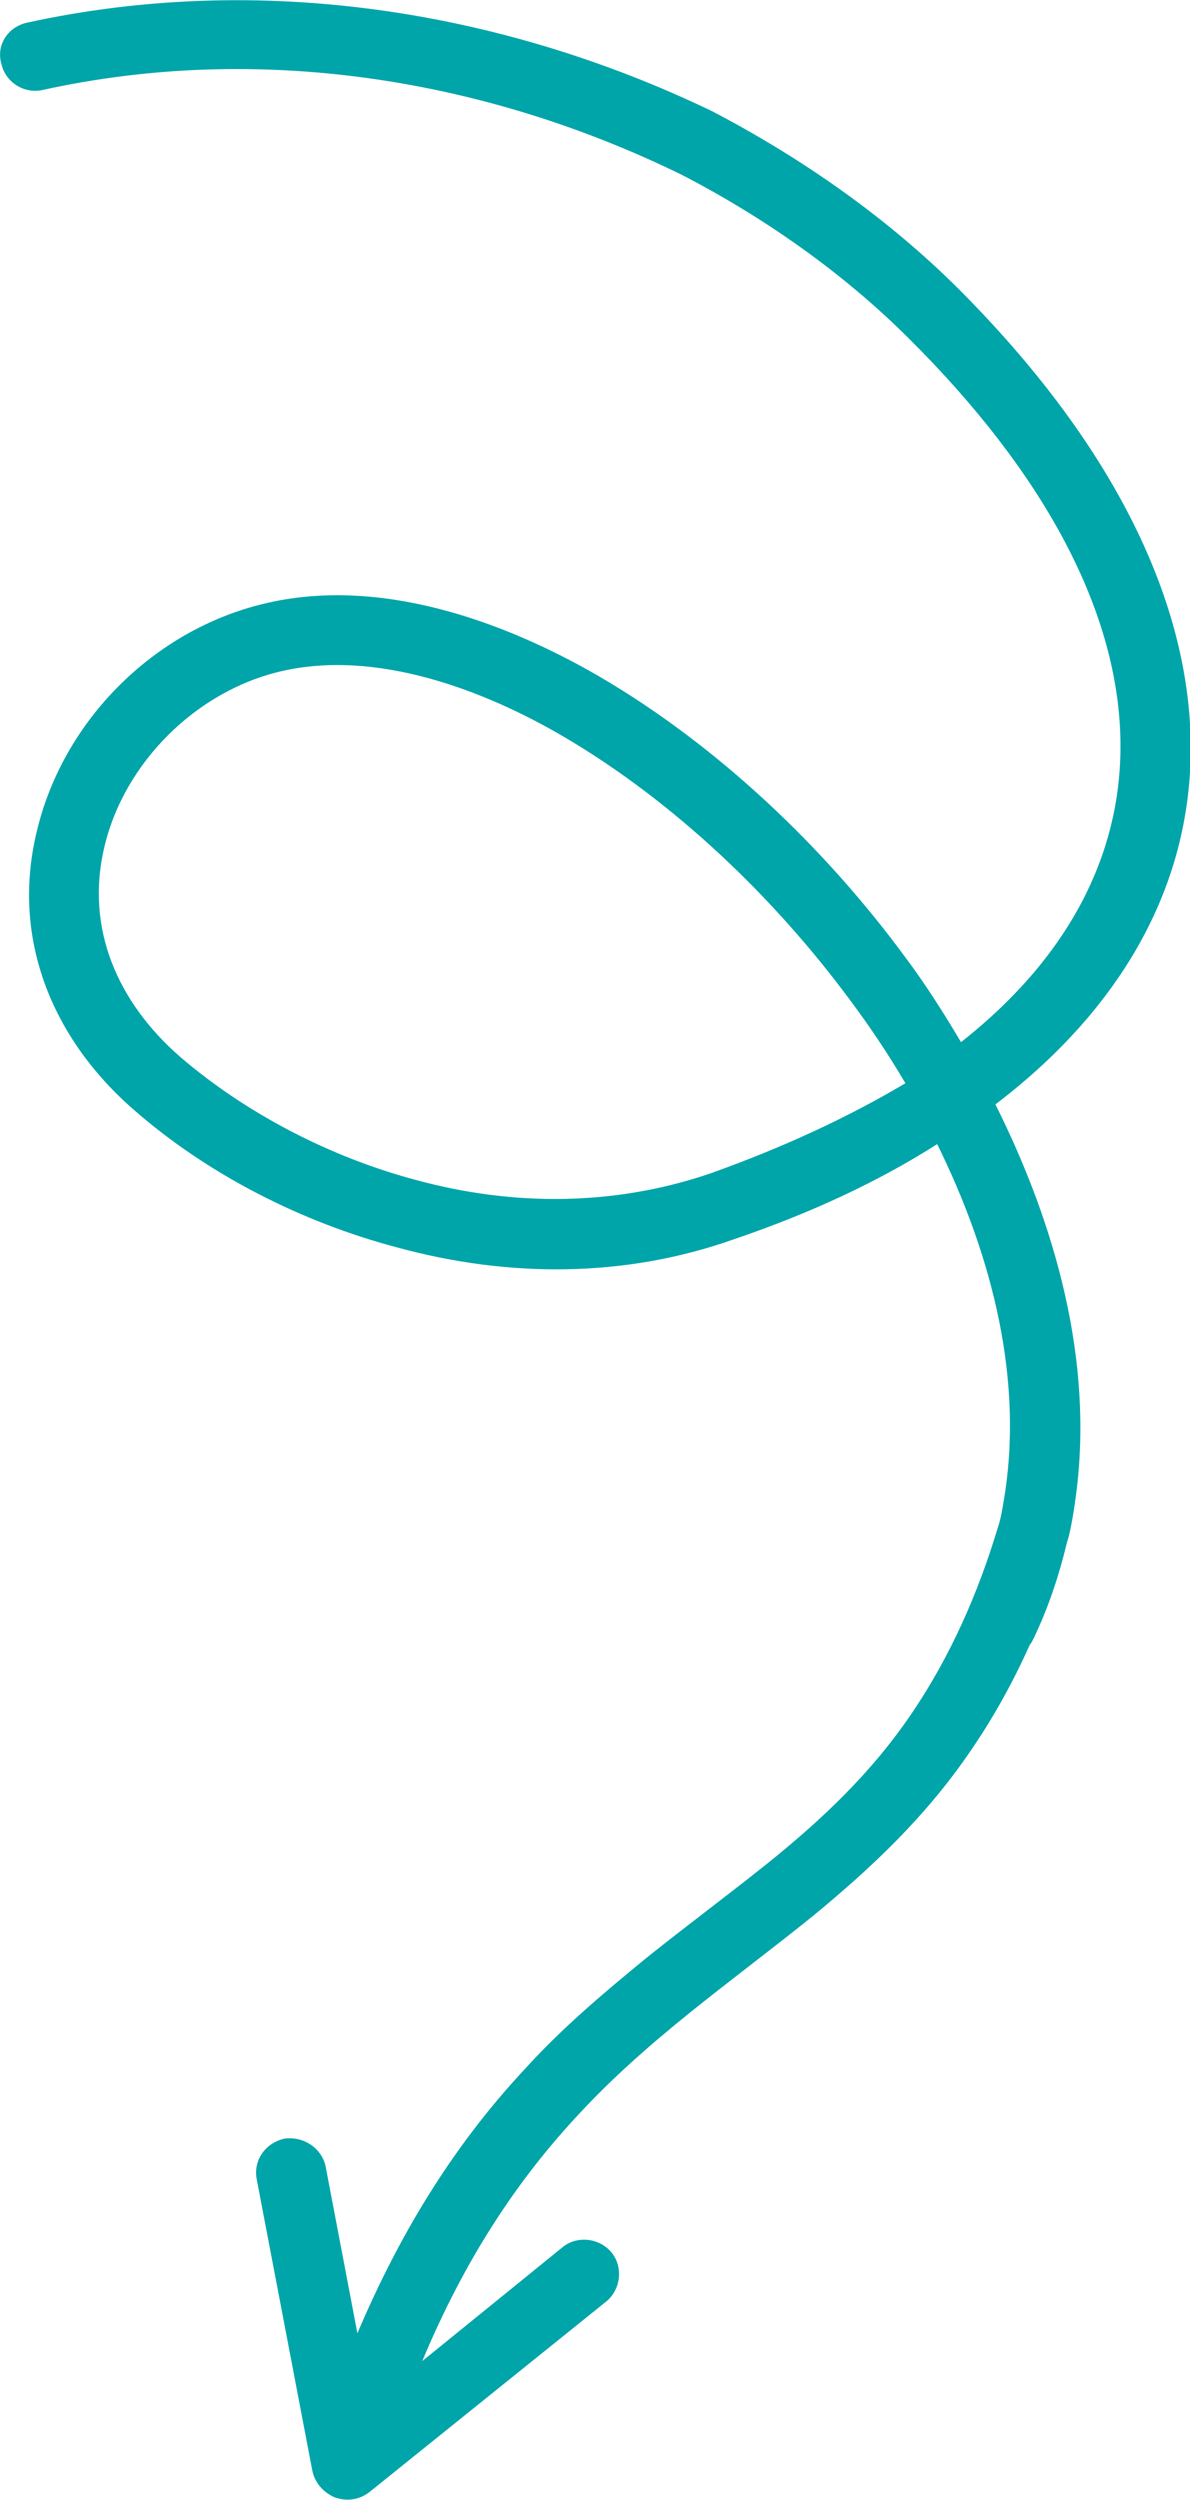<?xml version="1.0" encoding="UTF-8"?> <svg xmlns="http://www.w3.org/2000/svg" xmlns:xlink="http://www.w3.org/1999/xlink" version="1.1" id="Laag_1" x="0px" y="0px" viewBox="0 0 89.9 188.8" style="enable-background:new 0 0 89.9 188.8;" xml:space="preserve"> <style type="text/css"> .st0{fill-rule:evenodd;clip-rule:evenodd;fill:#00A5AA;} </style> <path class="st0" d="M80.6,116.5c0.4-1.2,0.7-3.7,0.7-3.7c1.3-10-1.5-20.2-6.1-29.4c20.1-15.3,20.1-38.6-2.7-61.5 C67,16.4,60.5,11.9,53.8,8.4l0,0C37.8,0.7,19.5-2.1,2.1,1.7C0.6,2-0.3,3.4,0.1,4.8c0.3,1.4,1.7,2.3,3.1,2 c16.3-3.6,33.4-0.9,48.3,6.4l0,0c6.2,3.2,12.2,7.4,17.2,12.4C89,45.8,89.5,65.4,72.6,78.7c-1.3-2.2-2.7-4.4-4.2-6.4 c-6.1-8.3-14.2-16-23.1-21.2c-7.4-4.3-16.8-7.6-25.4-5.5c-8.3,2-15.1,8.8-17.1,17.1c-2,8.1,1.1,15.7,7.3,21.1 c5.6,4.9,12.7,8.5,19.9,10.4c8.4,2.3,17.2,2.3,25.4-0.6c5.9-2,11-4.4,15.4-7.2c4.2,8.5,6.6,18,5,27.1c-0.1,0.6-0.2,1.2-0.4,1.8 c-1.5,5-3.6,9.8-6.6,14.2c-3,4.4-6.7,7.9-10.8,11.2c-3,2.4-6.1,4.7-9.1,7.1c-3.3,2.7-6.5,5.4-9.3,8.5c-5.5,5.9-9.5,12.6-12.6,19.9 l-2.4-12.6c-0.3-1.4-1.7-2.3-3.1-2.1c-1.4,0.3-2.4,1.6-2.1,3.1l4.2,22c0.2,0.9,0.8,1.6,1.7,2c0.9,0.3,1.8,0.2,2.6-0.4l17.9-14.4 c1.1-0.9,1.3-2.6,0.4-3.7c-0.9-1.1-2.6-1.3-3.7-0.4l-10.6,8.6c2.8-6.7,6.5-12.9,11.6-18.4c5.4-5.9,11.7-10.2,17.9-15.2 c4.5-3.7,8.5-7.5,11.8-12.3c1.8-2.6,3.3-5.3,4.6-8.2c0.1-0.1,0.2-0.3,0.3-0.5C79.2,121.4,80,119,80.6,116.5 M53.7,88.6 c-7.3,2.5-15,2.5-22.3,0.5c-6.4-1.7-12.8-5-17.8-9.3c-4.7-4.1-7.2-9.7-5.7-15.9c1.5-6.3,6.9-11.7,13.3-13.2c7.2-1.7,15.4,1.4,21.5,5 c8.3,4.9,15.8,12.1,21.5,19.8c1.5,2,2.9,4.1,4.2,6.3C64.2,84.3,59.3,86.6,53.7,88.6"></path> </svg> 